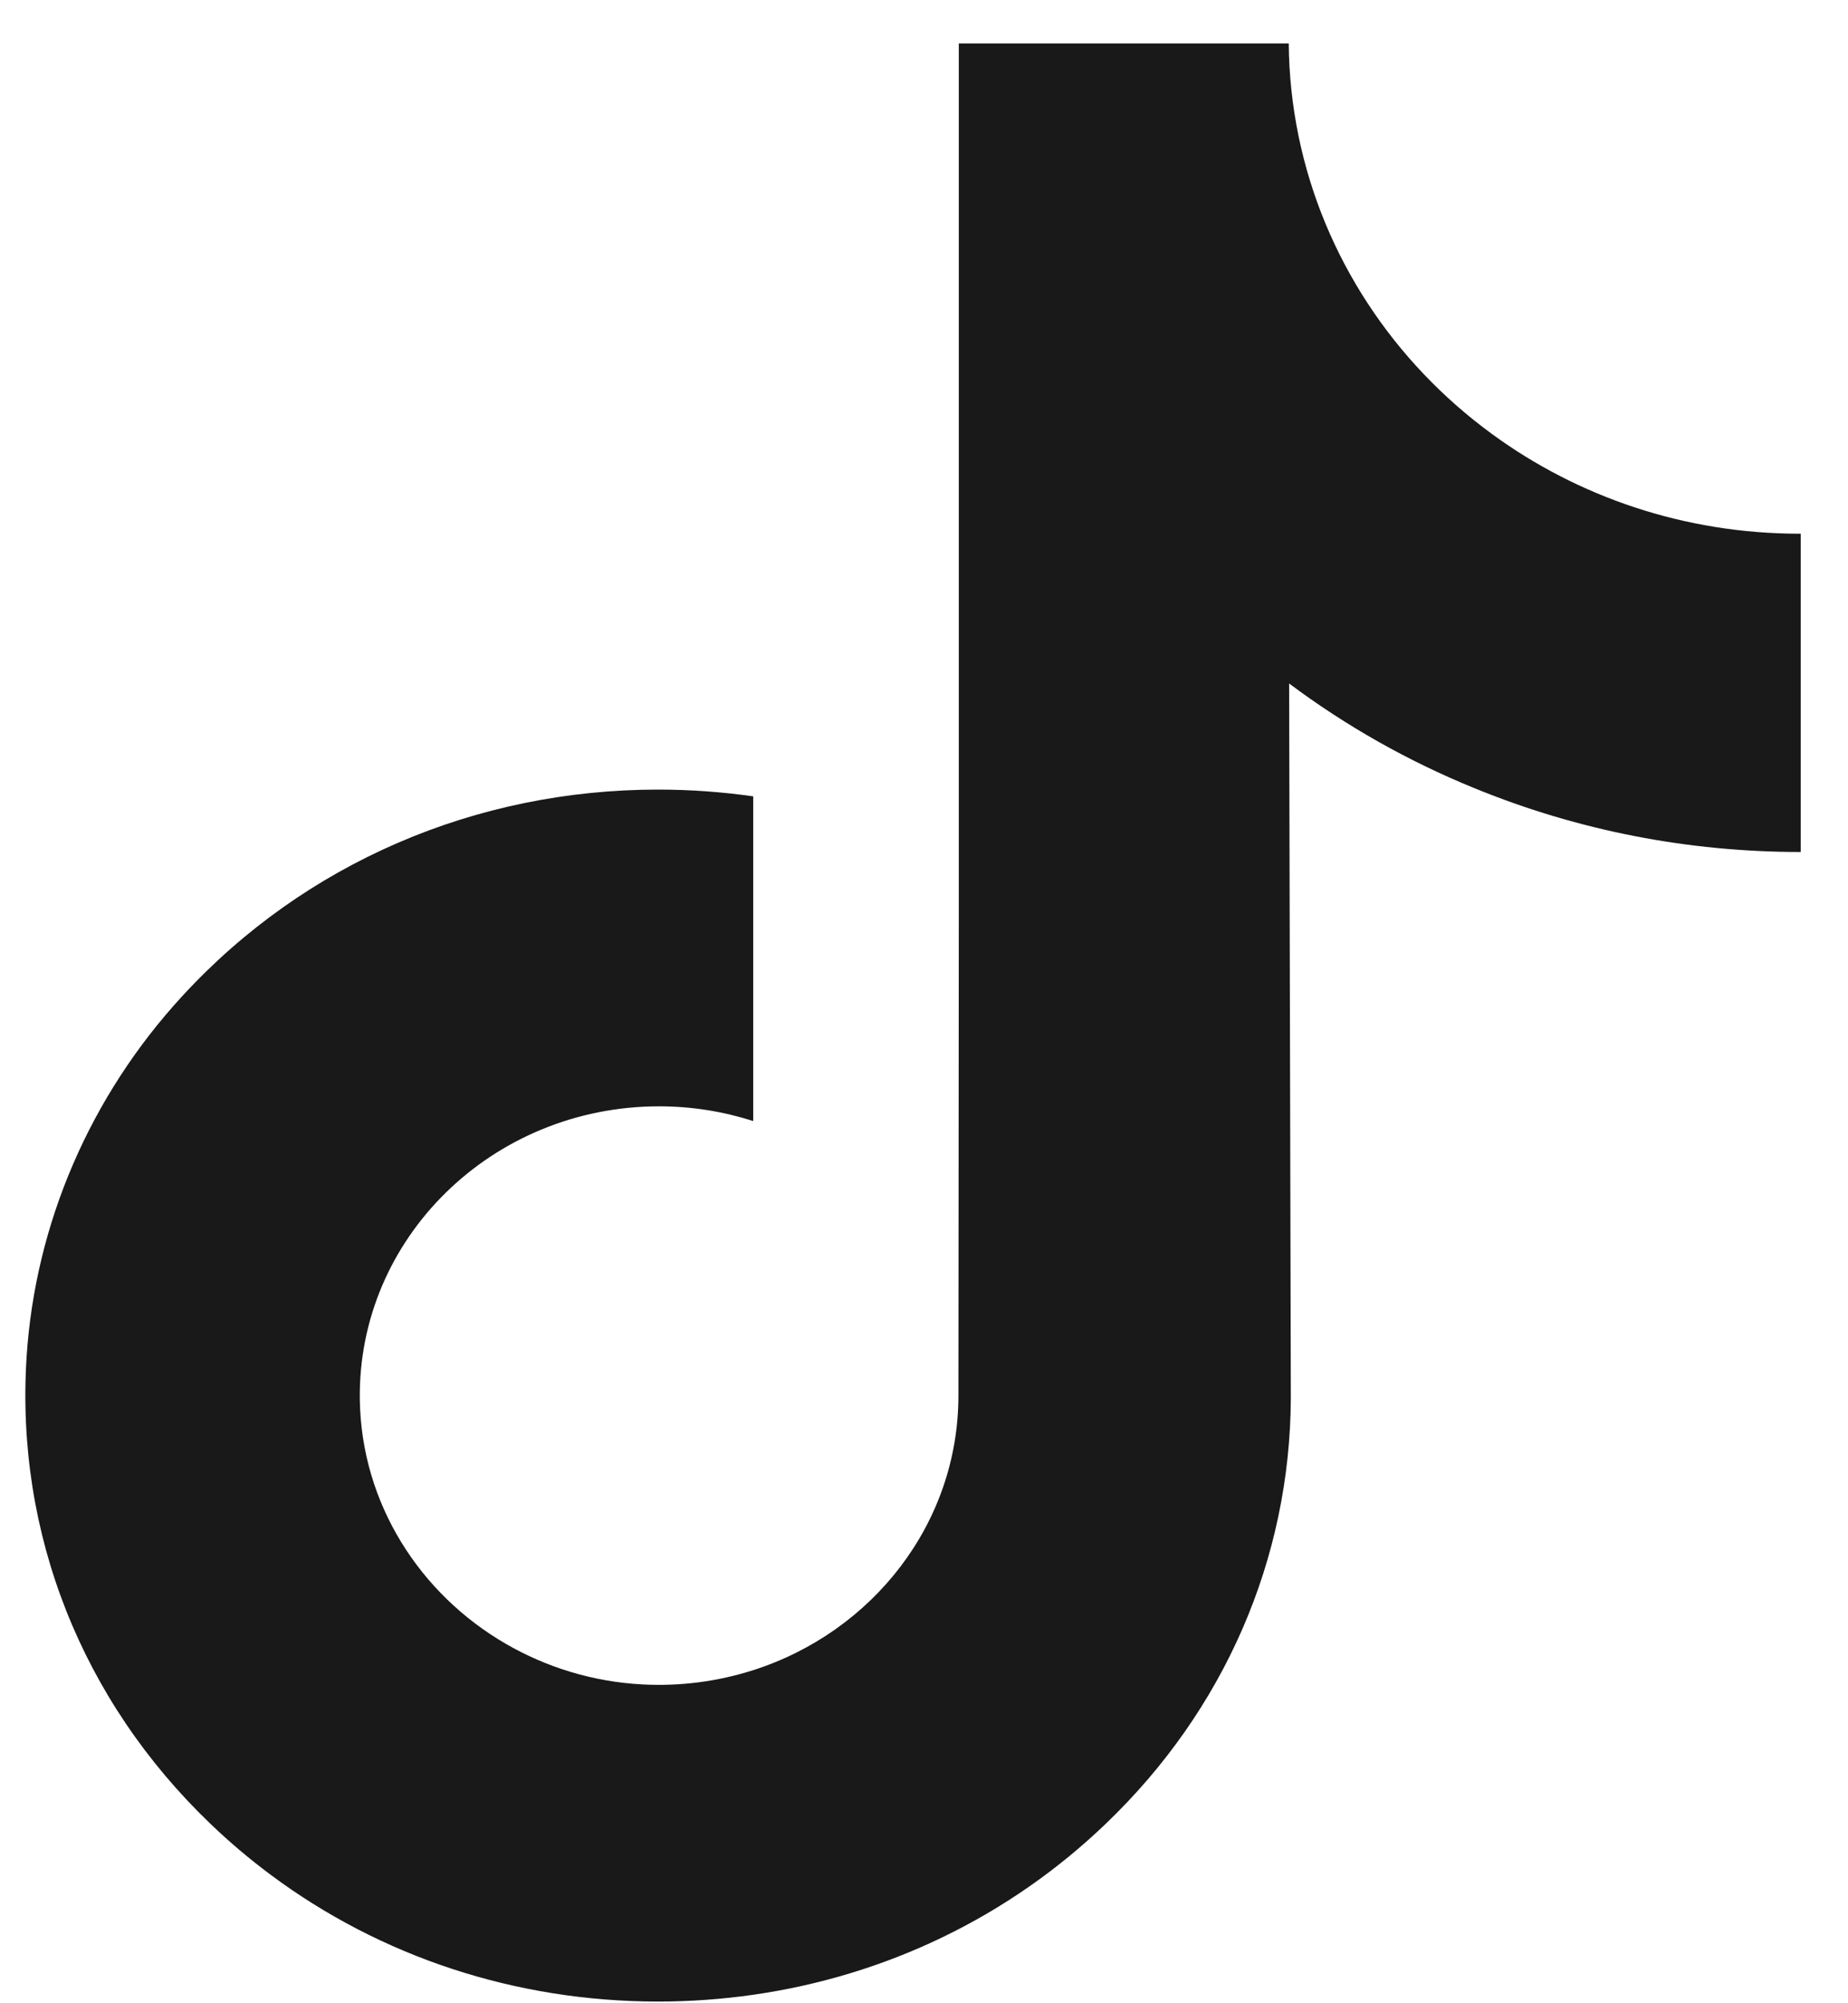 <svg width="24" height="26" viewBox="0 0 24 26" fill="none" xmlns="http://www.w3.org/2000/svg">
<path d="M23.373 6.927C21.873 6.927 20.489 6.446 19.378 5.634C18.103 4.704 17.188 3.338 16.864 1.765C16.783 1.369 16.74 0.967 16.737 0.564H12.452V11.903L12.447 18.113C12.447 19.774 11.33 21.182 9.782 21.677C9.319 21.825 8.831 21.888 8.343 21.862C7.698 21.828 7.094 21.639 6.569 21.335C5.451 20.688 4.694 19.513 4.673 18.17C4.641 16.071 6.393 14.359 8.56 14.359C8.987 14.359 9.398 14.427 9.782 14.55V10.336C9.377 10.278 8.964 10.248 8.547 10.248C6.176 10.248 3.958 11.202 2.373 12.922C1.174 14.221 0.456 15.879 0.345 17.618C0.2 19.902 1.063 22.073 2.736 23.674C2.982 23.91 3.24 24.128 3.51 24.329C4.945 25.399 6.699 25.978 8.547 25.978C8.964 25.978 9.377 25.948 9.782 25.89C11.508 25.643 13.101 24.878 14.357 23.674C15.902 22.197 16.755 20.234 16.764 18.146L16.742 8.871C17.48 9.423 18.289 9.88 19.149 10.23C20.493 10.78 21.919 11.058 23.386 11.058V6.926C23.387 6.927 23.375 6.927 23.373 6.927Z" fill="#191919"/>
</svg>
